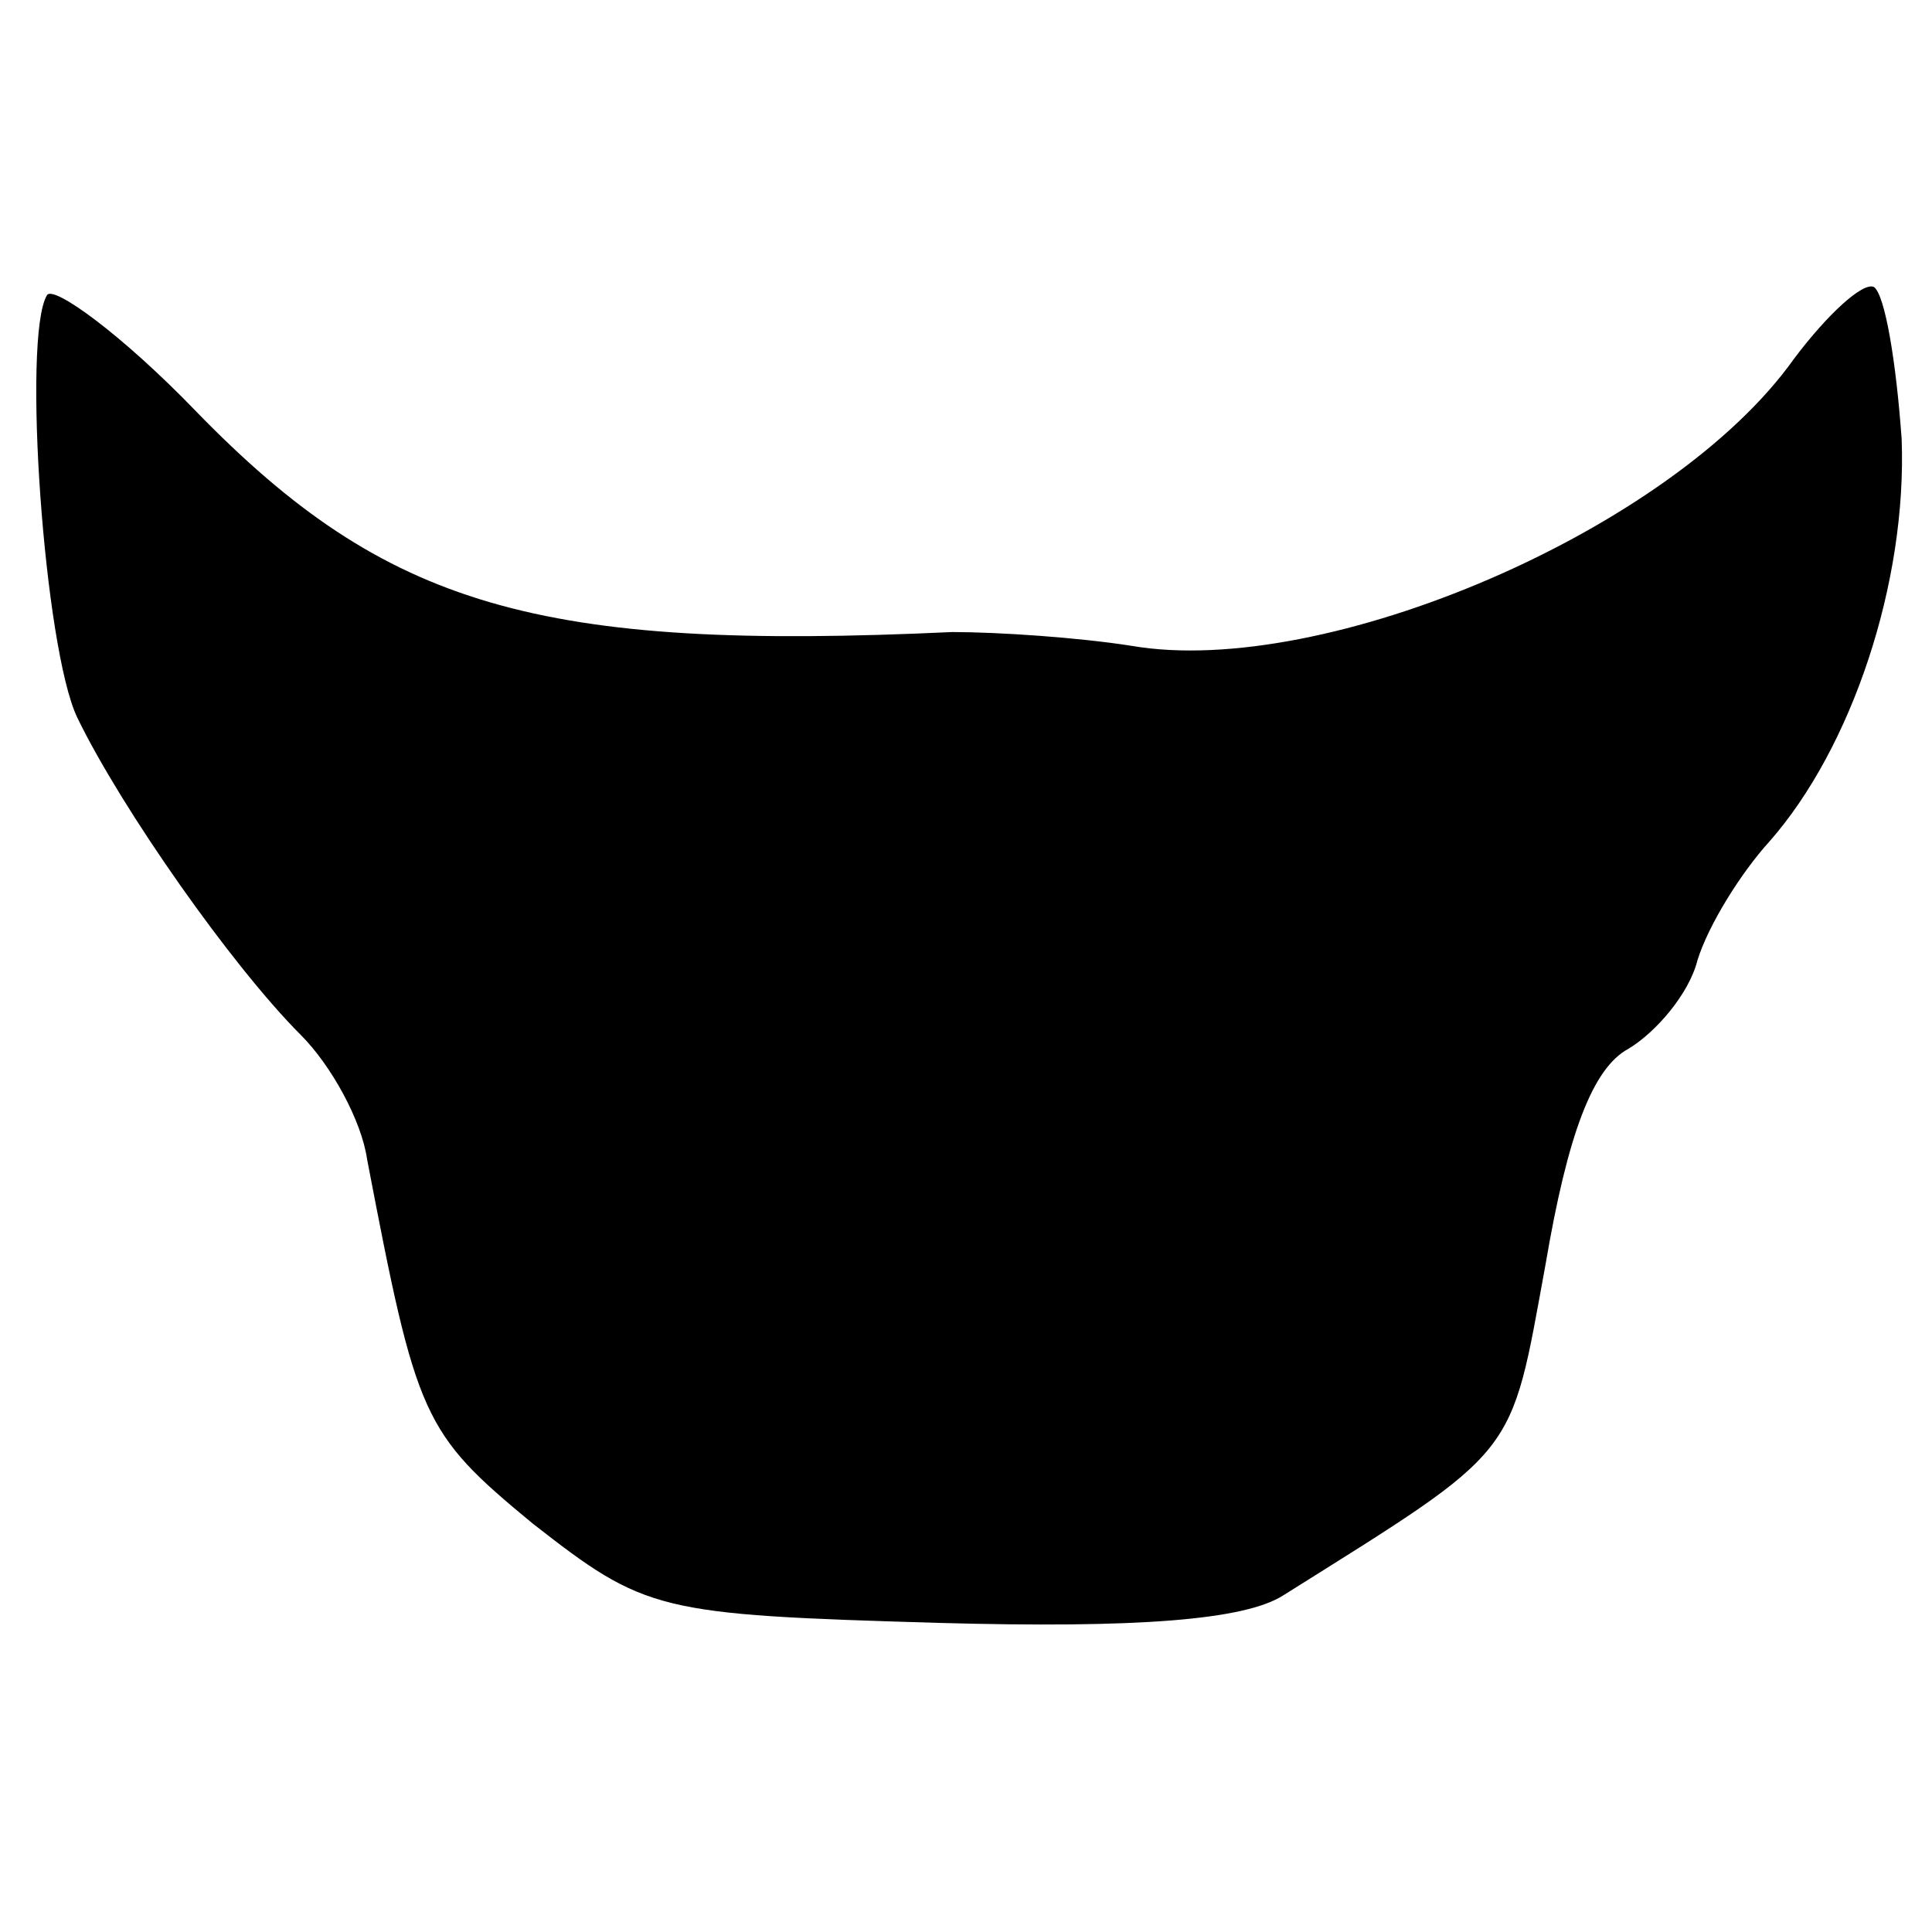 <?xml version="1.0" standalone="no"?>
<!DOCTYPE svg PUBLIC "-//W3C//DTD SVG 20010904//EN"
 "http://www.w3.org/TR/2001/REC-SVG-20010904/DTD/svg10.dtd">
<svg version="1.0" xmlns="http://www.w3.org/2000/svg"
 width="70pt" height="70pt" viewBox="0 0 70 70"
 preserveAspectRatio="xMidYMid meet">
<g transform="translate(0,70) scale(0.1,-0.1)"
fill="#000000" stroke="none">
<path d="M17 593 c-9 -15 -1 -128 11 -153 16 -33 56 -90 81 -115 11 -11 22
-31 24 -45 18 -94 20 -99 60 -132 41 -32 45 -33 147 -36 72 -2 111 1 125 10
86 54 82 49 95 120 8 47 17 71 30 78 10 6 22 20 25 32 4 13 16 32 26 43 30 34
50 94 48 146 -2 28 -6 52 -10 55 -4 2 -17 -10 -29 -26 -44 -62 -170 -116 -240
-104 -19 3 -48 5 -65 5 -150 -7 -205 9 -274 80 -27 28 -52 46 -54 42z"/>
</g>
</svg>
